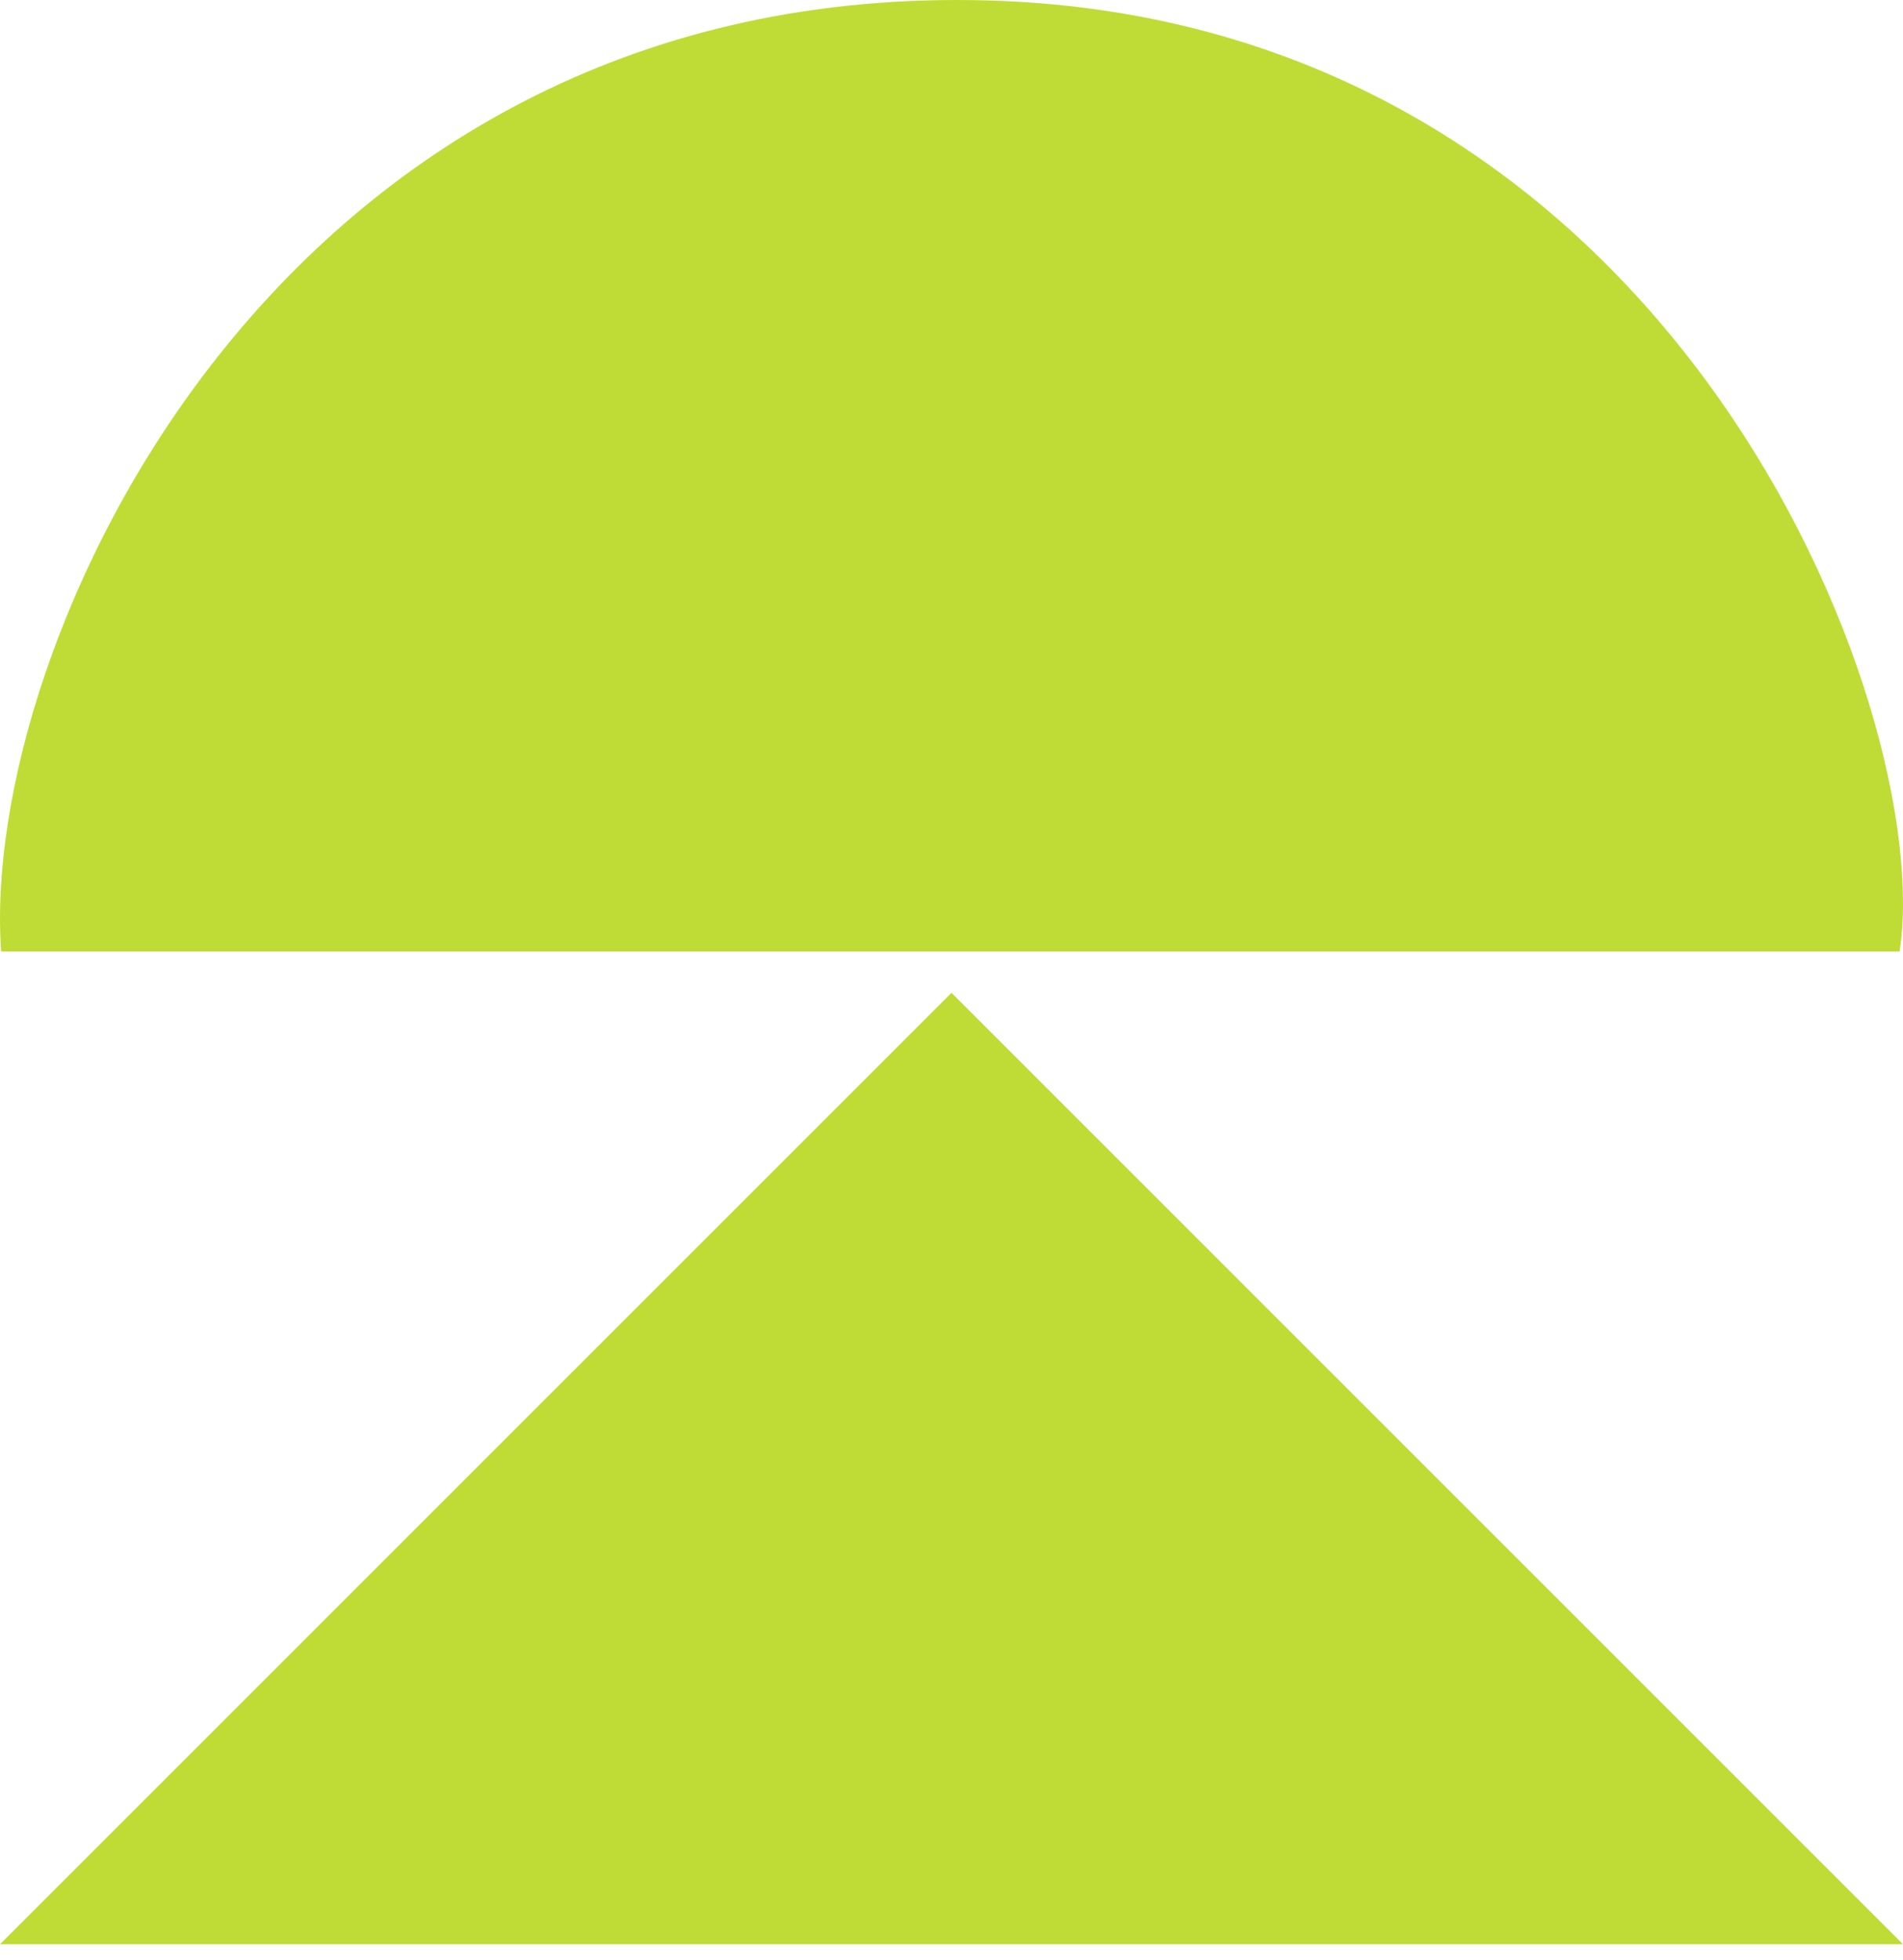 <svg xmlns="http://www.w3.org/2000/svg" width="100" height="103" viewBox="0 0 100 103" fill="none"><path d="M50 52.172L100 102.172L1.30732e-05 102.172L50 52.172Z" fill="#BFDC36"></path><path d="M0.061 50L99.821 50C101.769 37.453 87.959 0.586 51.205 0.007C14.451 -0.572 -1.103 33.979 0.061 50Z" fill="#BFDC36"></path></svg>
